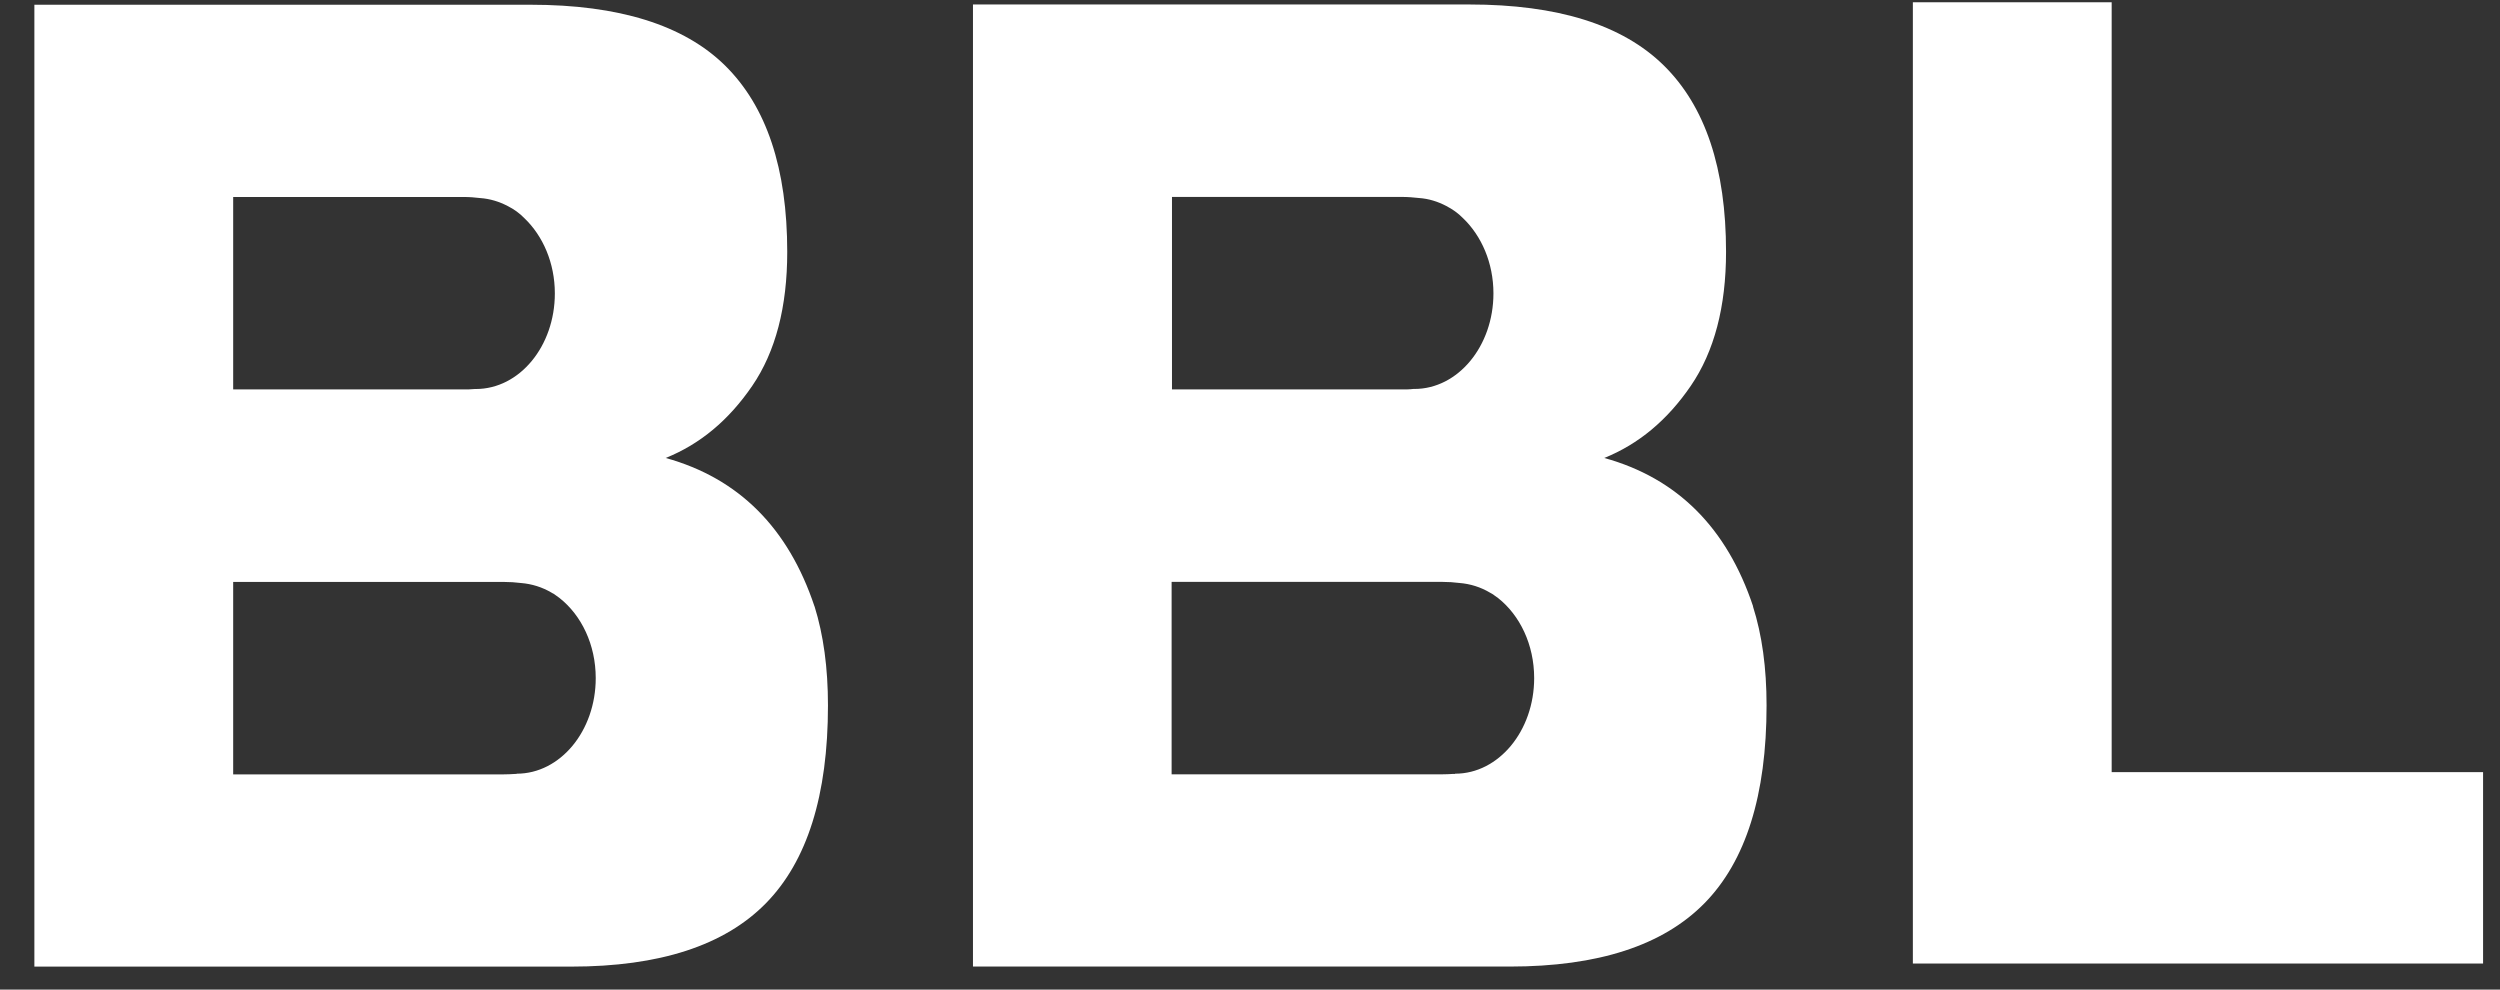 <svg width="48" height="19" viewBox="0 0 48 19" fill="none" xmlns="http://www.w3.org/2000/svg">
<rect x="0" y="0" width="48" height="19" fill="#333333" stroke="none"/>
<g clip-path="url(#clip0_205_1516)">
<path d="M9.917 14.86C9.917 14.86 9.896 14.86 9.885 14.86C9.816 14.864 9.746 14.868 9.669 14.868H4.477V11.173H9.669C9.788 11.173 9.899 11.181 10.004 11.194C10.213 11.211 10.412 11.274 10.59 11.379C10.601 11.388 10.614 11.392 10.629 11.4C10.642 11.409 10.66 11.421 10.677 11.434C10.702 11.451 10.723 11.468 10.747 11.485C11.162 11.814 11.438 12.375 11.438 13.02C11.438 14.033 10.758 14.855 9.92 14.855L9.917 14.86ZM4.477 3.782H8.891C9.01 3.782 9.118 3.79 9.222 3.803C9.407 3.816 9.585 3.871 9.746 3.955C9.871 4.018 9.976 4.094 10.07 4.191C10.423 4.529 10.653 5.047 10.653 5.634C10.653 6.646 9.976 7.469 9.135 7.469C9.128 7.469 9.121 7.469 9.114 7.469C9.044 7.477 8.971 7.477 8.894 7.477H4.477V3.782ZM15.639 11.645C15.136 10.135 14.184 9.182 12.781 8.793C13.441 8.528 13.992 8.068 14.442 7.41C14.892 6.752 15.115 5.891 15.115 4.837C15.115 3.234 14.718 2.044 13.922 1.259C13.13 0.479 11.881 0.091 10.189 0.091H0.66V18.559H10.967C12.663 18.559 13.908 18.154 14.704 17.344C15.499 16.534 15.897 15.269 15.897 13.543C15.897 12.822 15.81 12.189 15.639 11.641V11.645Z" fill="white"/>
<path d="M27.938 14.859C27.938 14.859 27.917 14.859 27.903 14.859C27.837 14.863 27.763 14.867 27.686 14.867H22.495V11.172H27.686C27.805 11.172 27.917 11.18 28.021 11.193C28.231 11.21 28.43 11.273 28.608 11.379C28.618 11.387 28.632 11.391 28.646 11.4C28.663 11.408 28.677 11.421 28.695 11.434C28.719 11.45 28.74 11.467 28.765 11.484C29.18 11.813 29.456 12.374 29.456 13.02C29.456 14.032 28.775 14.855 27.938 14.855V14.859ZM22.498 3.781H26.912C27.03 3.781 27.139 3.79 27.247 3.802C27.432 3.815 27.606 3.87 27.767 3.954C27.889 4.018 27.997 4.093 28.091 4.19C28.444 4.528 28.674 5.047 28.674 5.633C28.674 6.646 27.994 7.468 27.156 7.468C27.149 7.468 27.142 7.468 27.135 7.468C27.065 7.477 26.989 7.477 26.915 7.477H22.502V3.781H22.498ZM33.66 11.644C33.157 10.134 32.205 9.181 30.802 8.793C31.462 8.527 32.013 8.067 32.463 7.409C32.913 6.751 33.14 5.89 33.14 4.836C33.14 3.233 32.742 2.043 31.947 1.259C31.151 0.474 29.905 0.086 28.21 0.086H18.681V18.558H28.988C30.684 18.558 31.929 18.153 32.725 17.343C33.52 16.534 33.918 15.268 33.918 13.543C33.918 12.821 33.831 12.189 33.656 11.64L33.66 11.644Z" fill="white"/>
<path d="M40.544 14.825V0.044H36.727V18.5H47.676V14.825H40.544Z" fill="white"/>
</g>
<defs>
<clipPath id="clip0_205_1516">
<rect width="47.015" height="18.515" fill="white" transform="translate(0.66 0.044)"/>
</clipPath>
</defs>
</svg>
